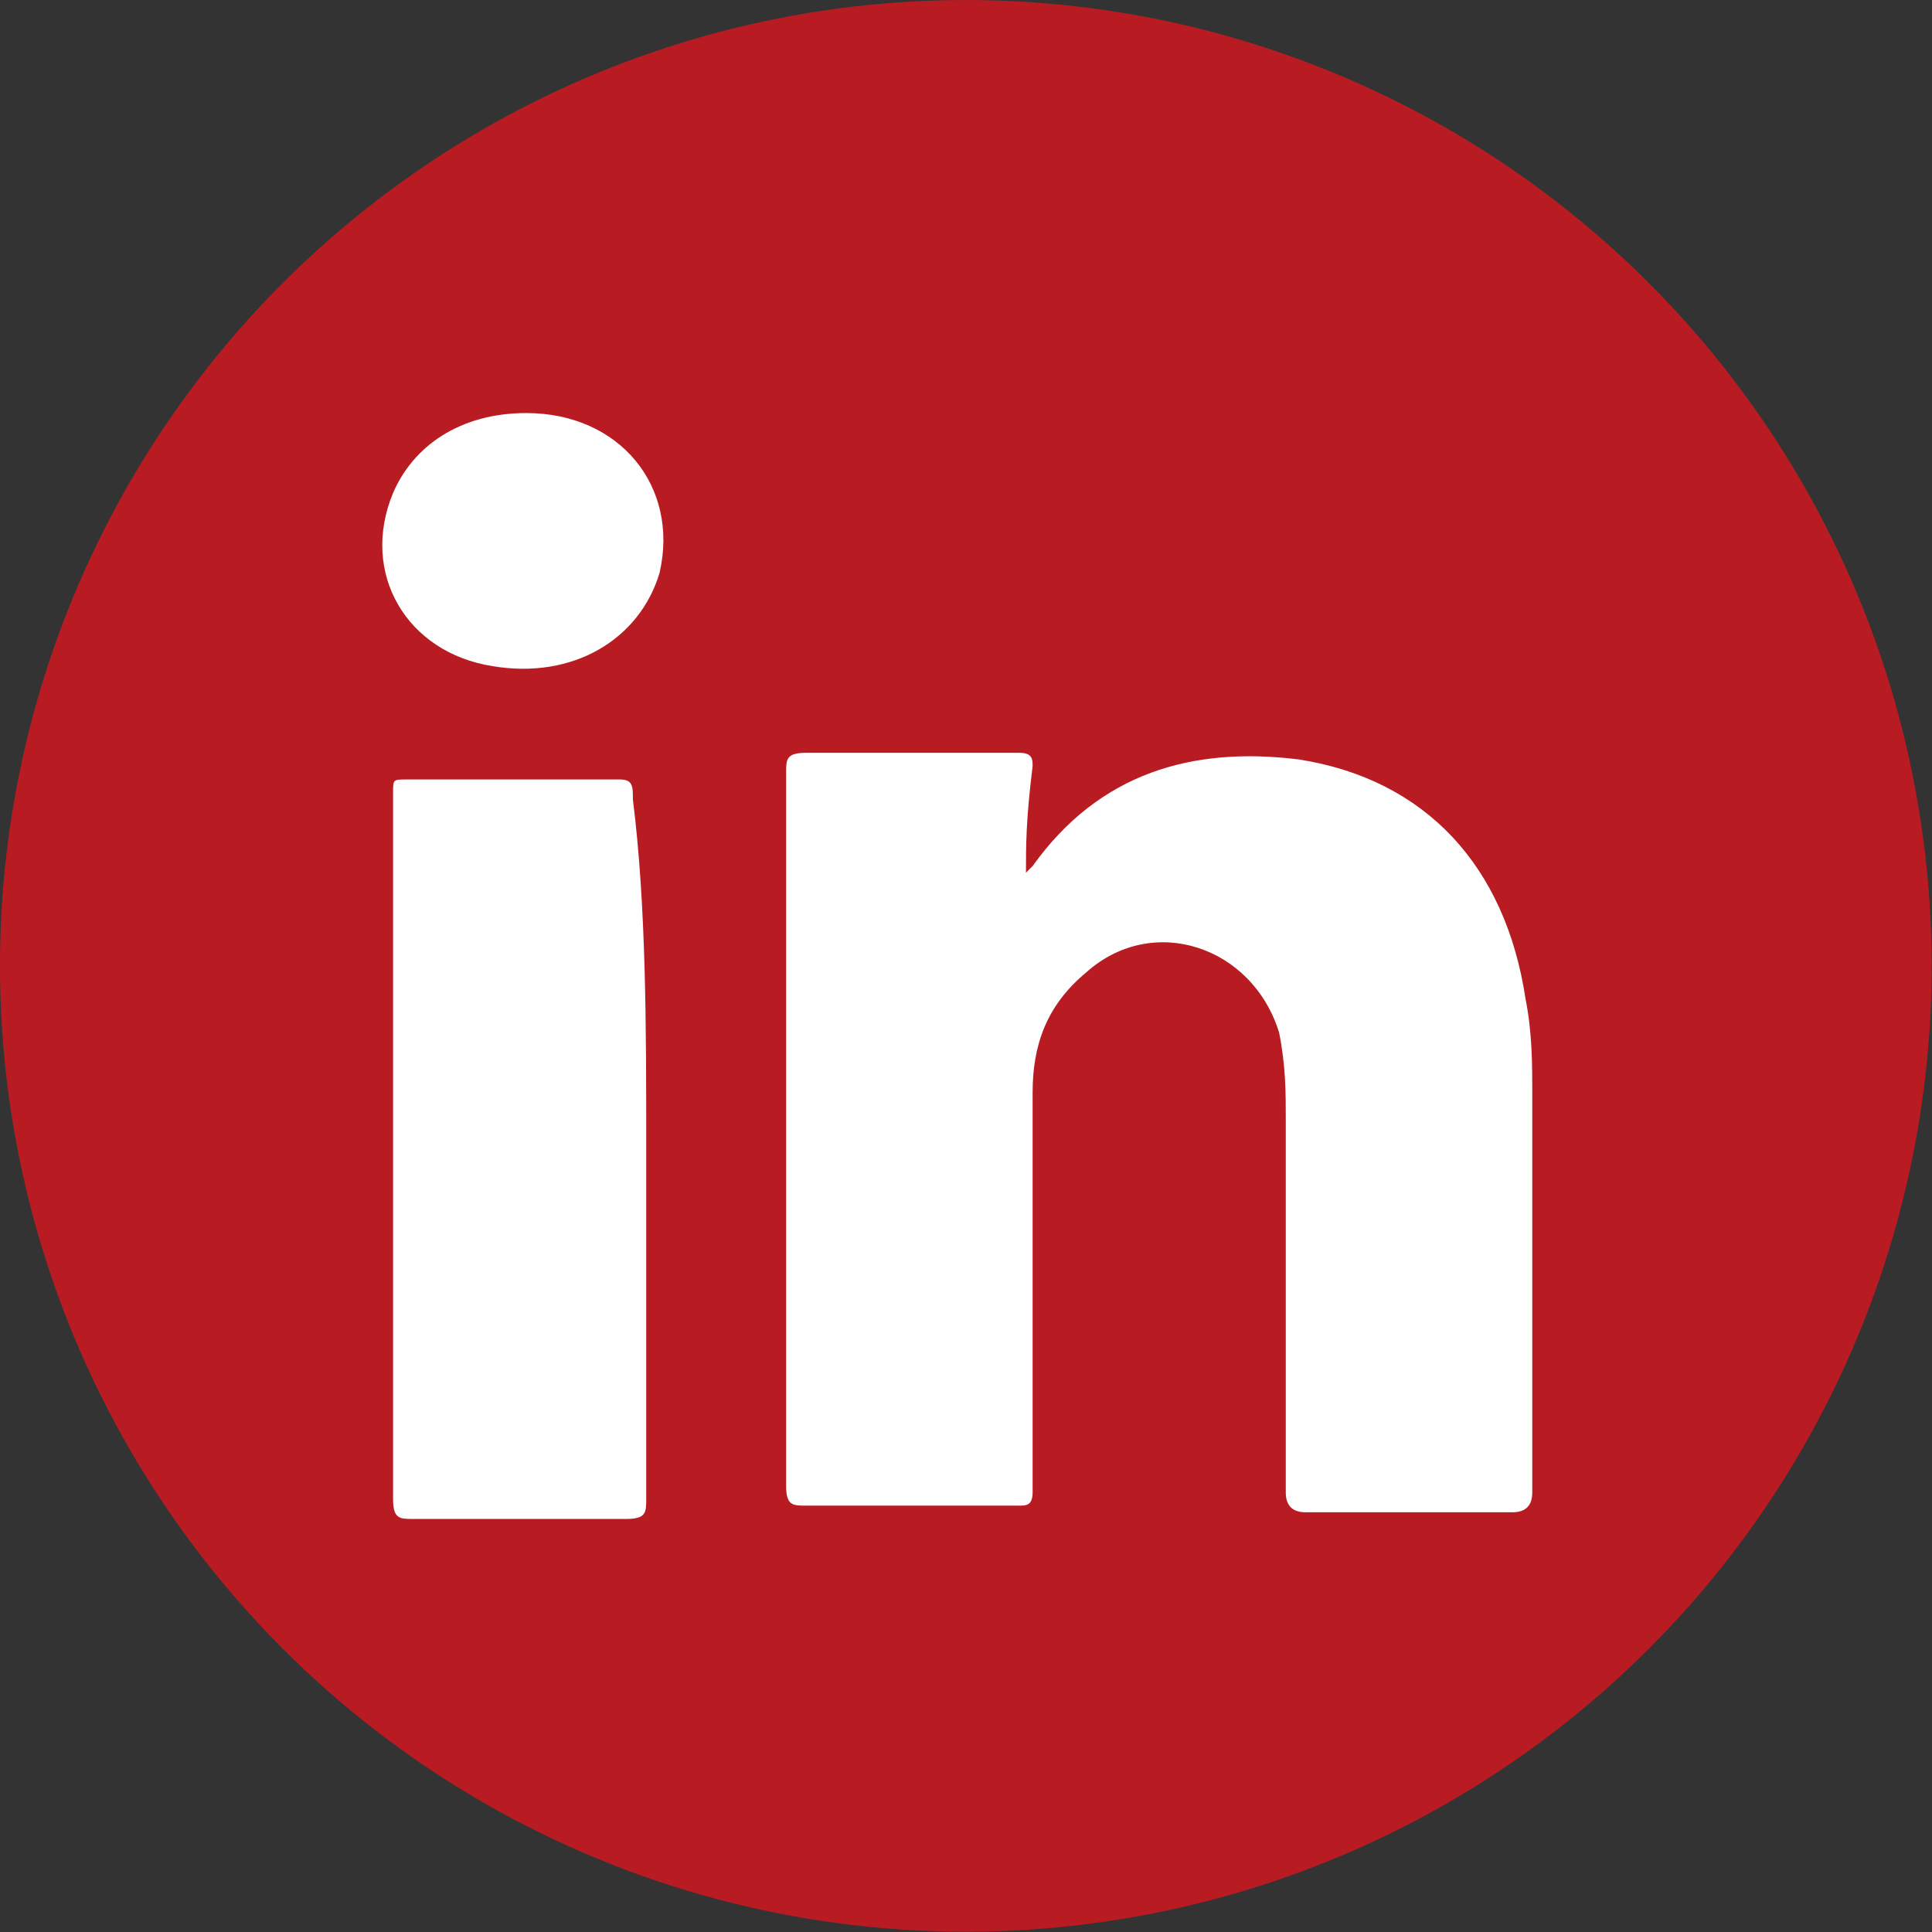 <?xml version="1.0" encoding="utf-8"?>
<!-- Generator: Adobe Illustrator 24.2.0, SVG Export Plug-In . SVG Version: 6.00 Build 0)  -->
<svg version="1.1" id="レイヤー_1" xmlns="http://www.w3.org/2000/svg" xmlns:xlink="http://www.w3.org/1999/xlink" x="0px"
	 y="0px" viewBox="0 0 29 29" style="enable-background:new 0 0 29 29;" xml:space="preserve">
<rect x="0" y="0" width="29" height="29" fill="#333333" stroke="none"/>
<style type="text/css">
	.st0{fill-rule:evenodd;clip-rule:evenodd;fill:#B81C22;}
	.st1{fill-rule:evenodd;clip-rule:evenodd;fill:#FEFEFE;}
</style>
<g>
	
		<ellipse transform="matrix(0.995 -9.811464e-02 9.811464e-02 0.995 -1.353 1.493)" class="st0" cx="14.5" cy="14.5" rx="14.5" ry="14.5"/>
	<g>
		<path class="st1" d="M15.4,13.1c0.1-0.1,0.1-0.1,0.1-0.1c1-1.4,2.4-1.8,4-1.6c1.9,0.3,3.1,1.6,3.4,3.6c0.1,0.5,0.1,1,0.1,1.4
			c0,2,0,4,0,6c0,0.2-0.1,0.3-0.3,0.3c-1,0-2.1,0-3.1,0c-0.2,0-0.3-0.1-0.3-0.3c0-1.9,0-3.7,0-5.6c0-0.4,0-0.8-0.1-1.3
			c-0.4-1.3-1.9-1.8-2.9-0.9c-0.6,0.5-0.8,1.1-0.8,1.8c0,1.8,0,3.5,0,5.3c0,0.2,0,0.5,0,0.7c0,0.2-0.1,0.2-0.2,0.2
			c-1.1,0-2.1,0-3.2,0c-0.2,0-0.3,0-0.3-0.3c0-1.6,0-3.2,0-4.8c0-2,0-3.9,0-5.9c0-0.2,0-0.3,0.3-0.3c1.1,0,2.1,0,3.2,0
			c0.2,0,0.2,0.1,0.2,0.2C15.4,12.3,15.4,12.7,15.4,13.1z"/>
		<path class="st1" d="M9.7,17.2c0,1.8,0,3.5,0,5.3c0,0.2,0,0.3-0.3,0.3c-1.1,0-2.1,0-3.2,0c-0.2,0-0.3,0-0.3-0.3
			c0-3.5,0-7.1,0-10.6c0-0.2,0-0.2,0.2-0.2c1.1,0,2.2,0,3.2,0c0.2,0,0.2,0.1,0.2,0.3C9.7,13.6,9.7,15.4,9.7,17.2z"/>
		<path class="st1" d="M7.9,6.2c1.4,0,2.3,1.1,2,2.4c-0.3,1-1.3,1.6-2.5,1.4c-1.3-0.2-2-1.4-1.5-2.6C6.2,6.7,6.9,6.2,7.9,6.2z"/>
	</g>
</g>
</svg>
